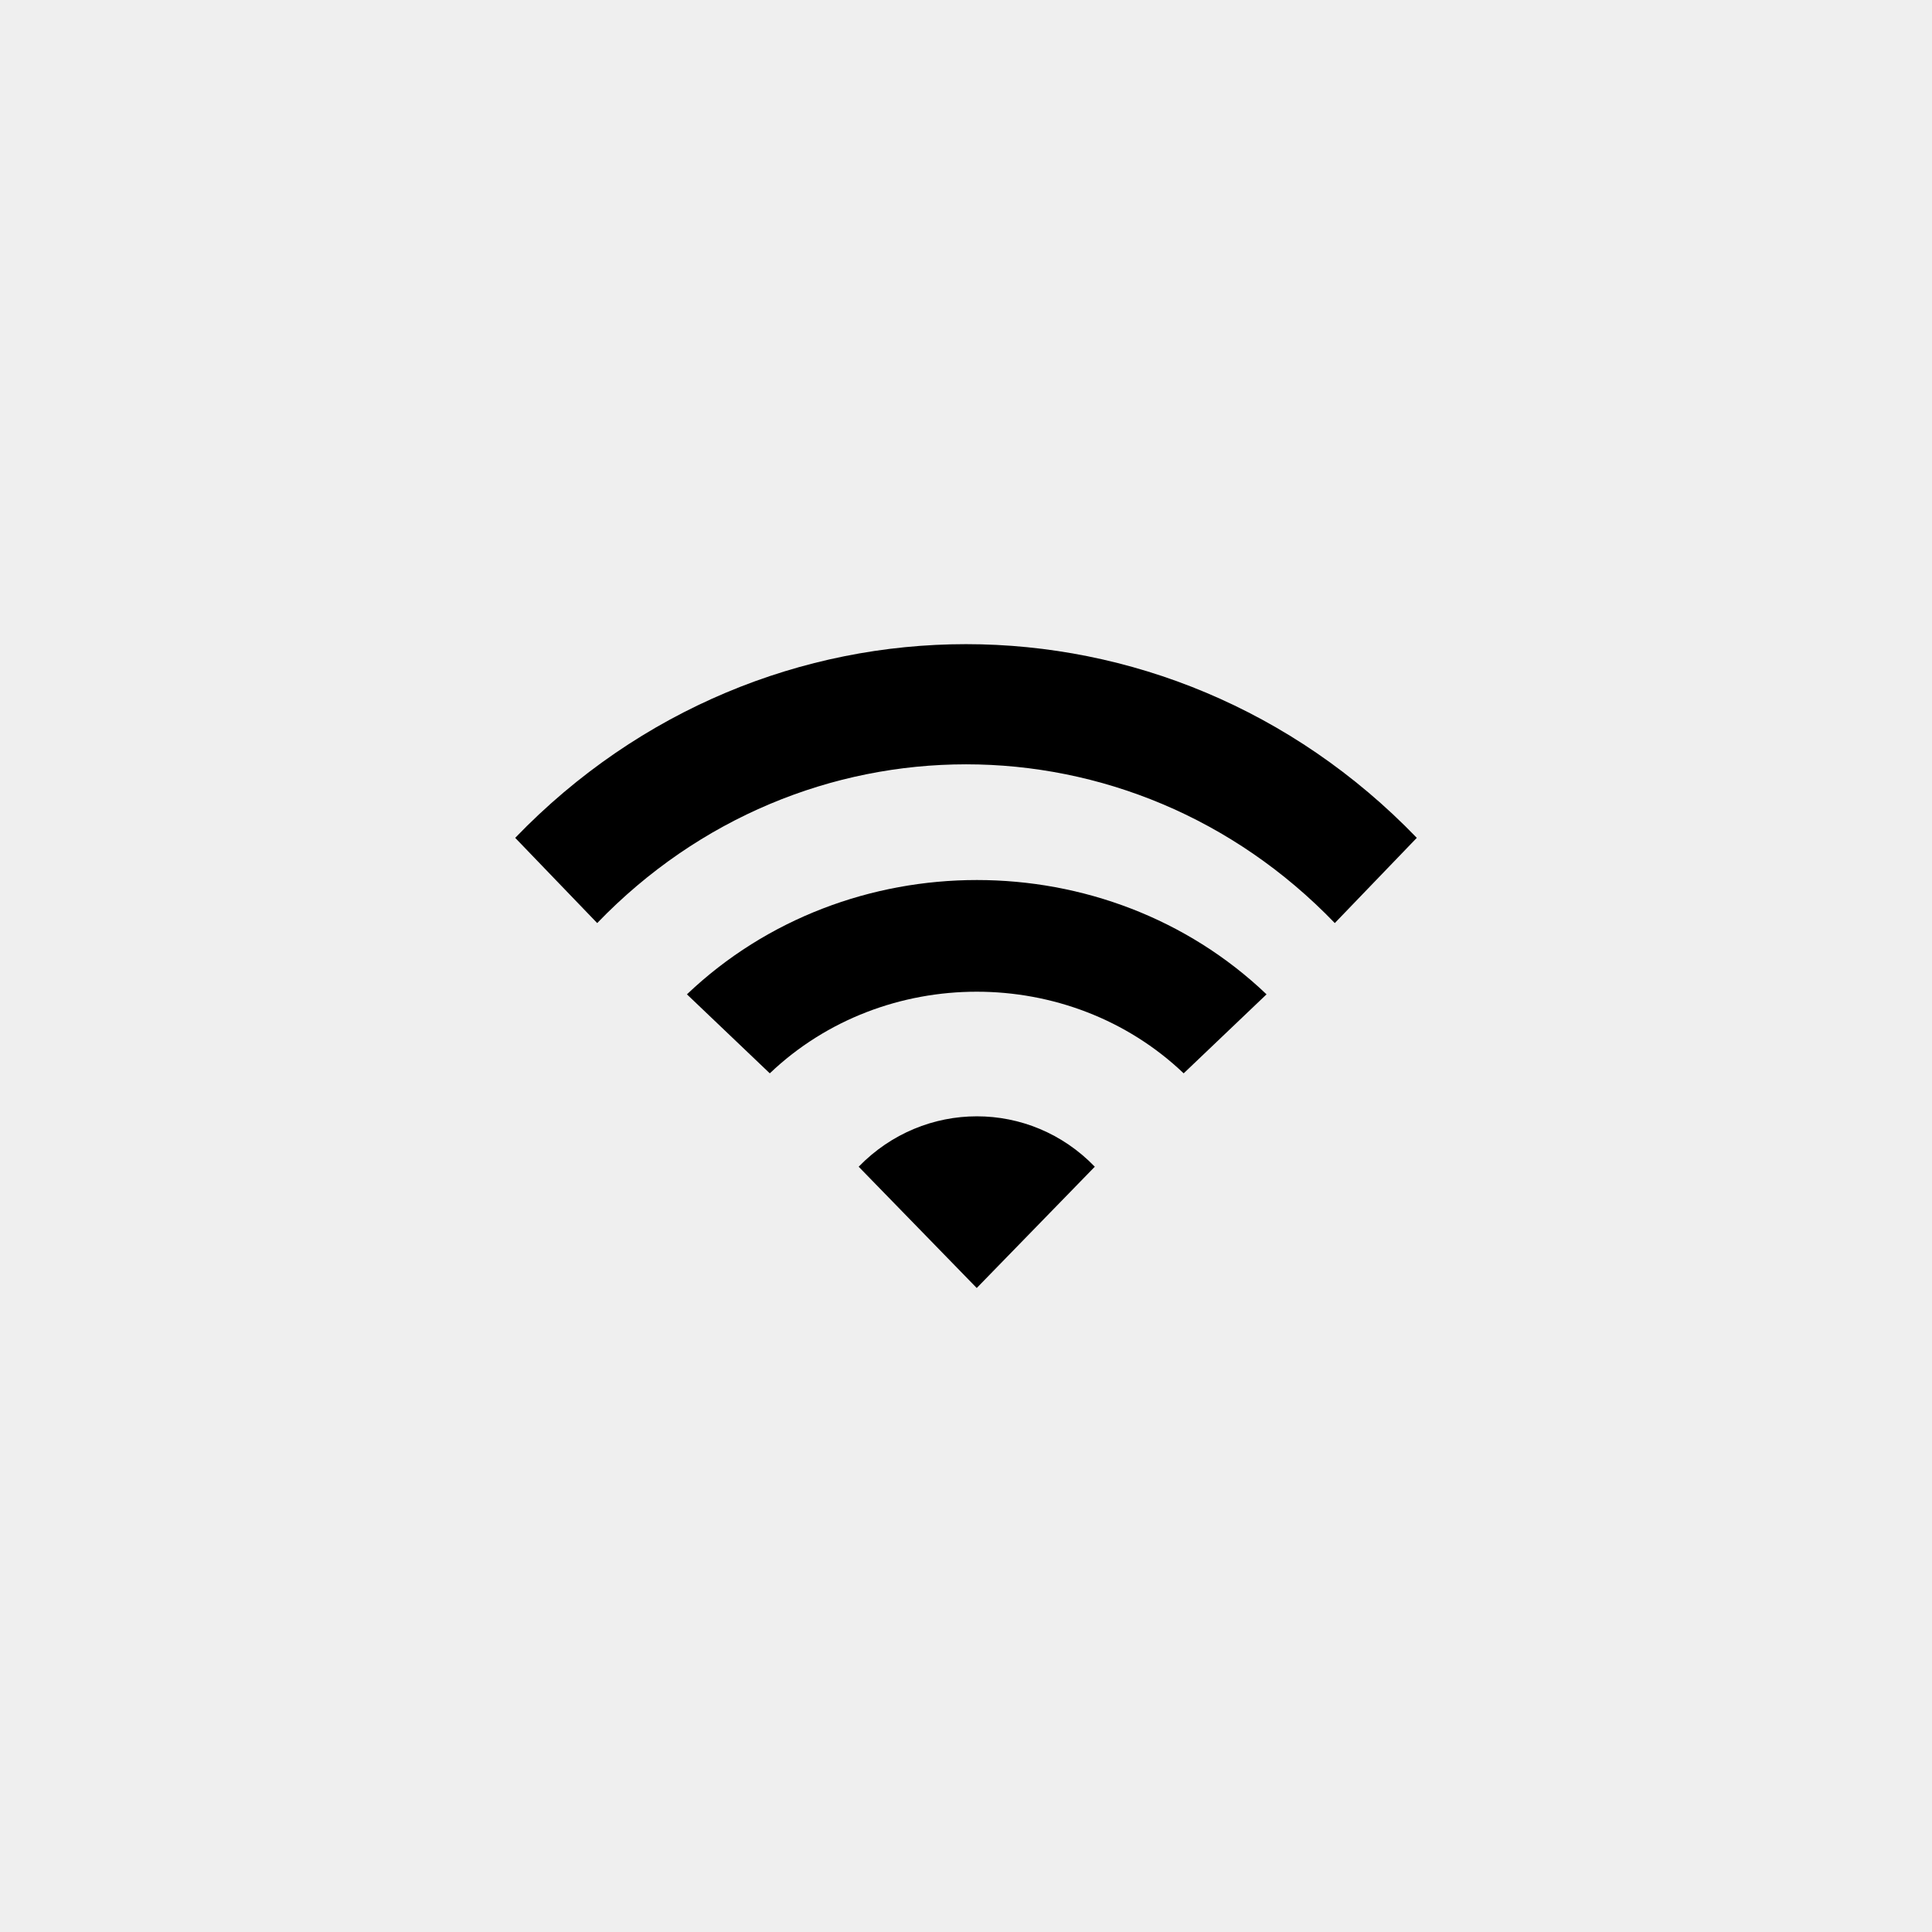 <svg xmlns="http://www.w3.org/2000/svg" width="90" height="90"><title>Group 7</title><desc>Created with Sketch.</desc><g fill="none"><g><g><path fill="#EFEFEF" d="M0 0h90v90H0z"/><path fill="#000" fill-rule="nonzero" d="M24 39.03L27.82 43c9.5-9.86 24.87-9.86 34.36 0L66 39.03C54.4 27 35.6 27 24 39.03zm16 15.32L45.5 60l5.5-5.65c-3.02-3.13-7.96-3.13-11 0zm-8-8.03L35.86 50c5.32-5.07 13.96-5.07 19.28 0L59 46.32c-7.44-7.1-19.54-7.1-27 0z"/></g></g></g></svg>